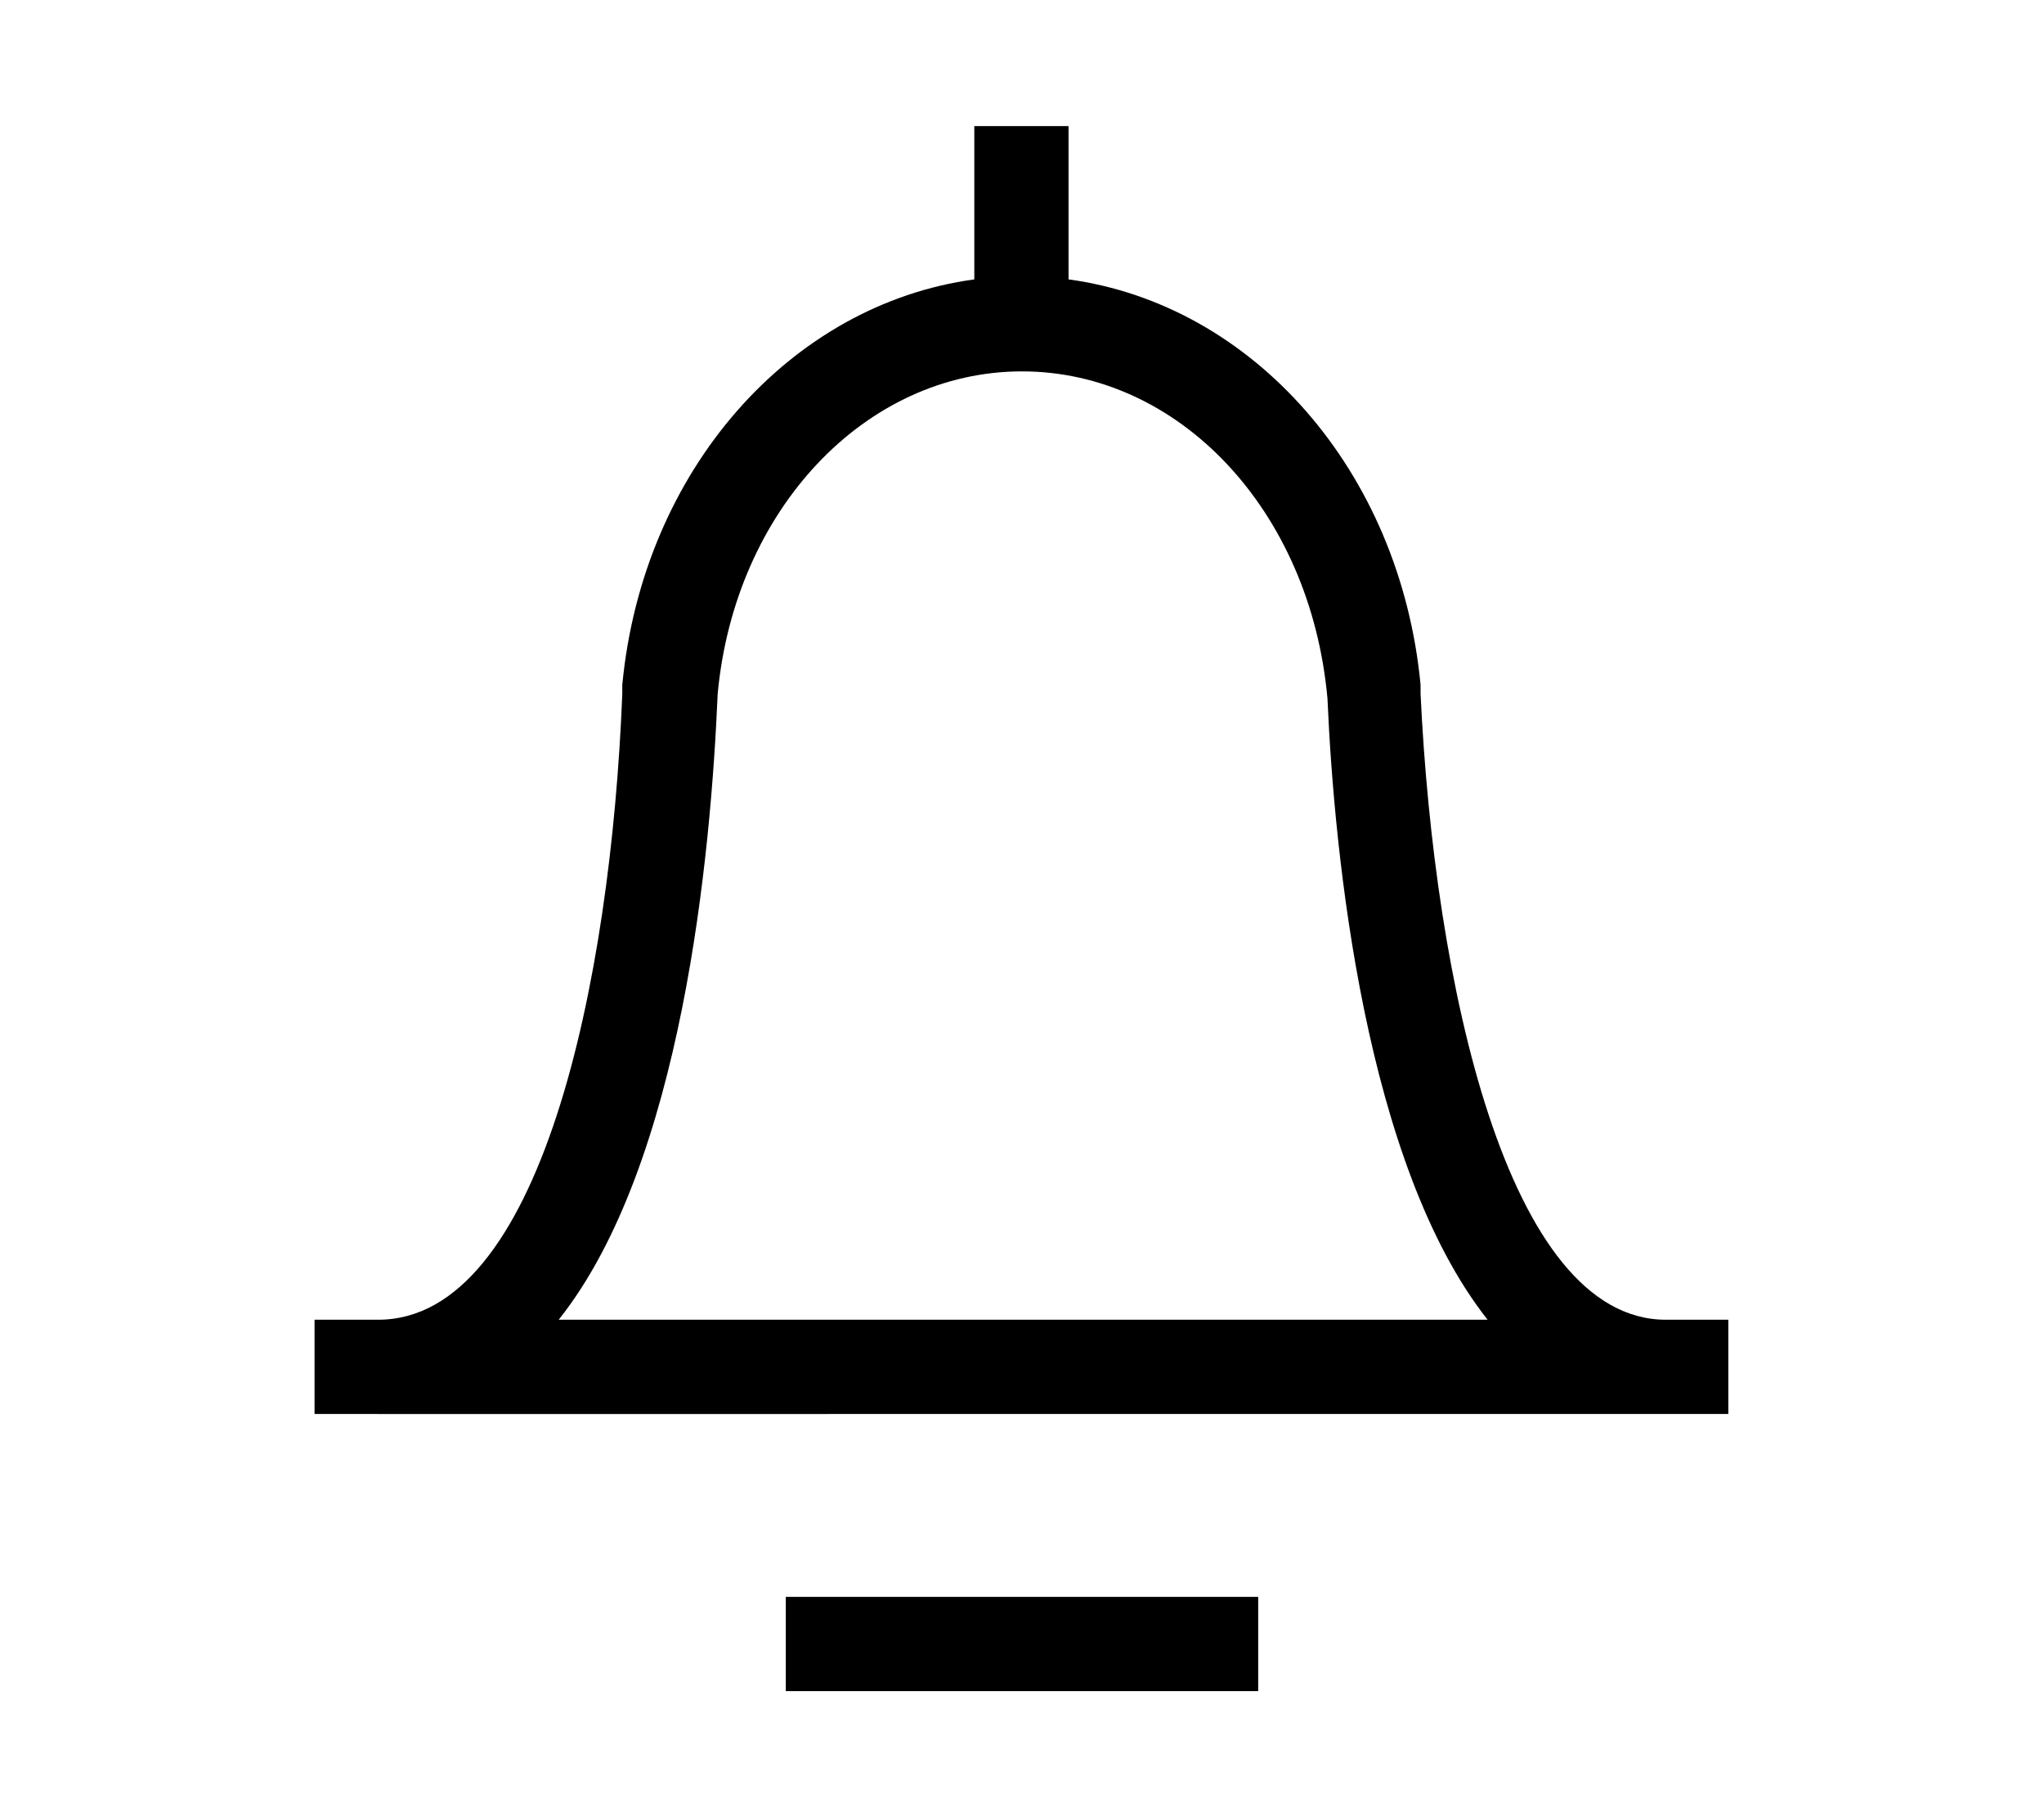 <?xml version="1.0" encoding="UTF-8"?>
<svg id="b" data-name="レイヤー 1" xmlns="http://www.w3.org/2000/svg" width="18" height="16" viewBox="0 0 18 16">
  <path d="m6.92,14.89v-.83h4.16v.83h-4.16Zm-3.59-2.44h-.56v-.83h.56c1.43,0,2.05-2.97,2.15-5.51v-.08c.18-1.89,1.48-3.35,3.1-3.57v-1.35h.83v1.35c1.62.22,2.92,1.68,3.1,3.57v.08c.12,2.54.76,5.51,2.16,5.51h.55v.83H3.33Zm1.59-.83h8.18c-1.08-1.37-1.35-4.09-1.41-5.47-.15-1.66-1.31-2.88-2.69-2.88s-2.53,1.22-2.68,2.84c-.06,1.41-.31,4.14-1.4,5.51Z"/>
</svg>